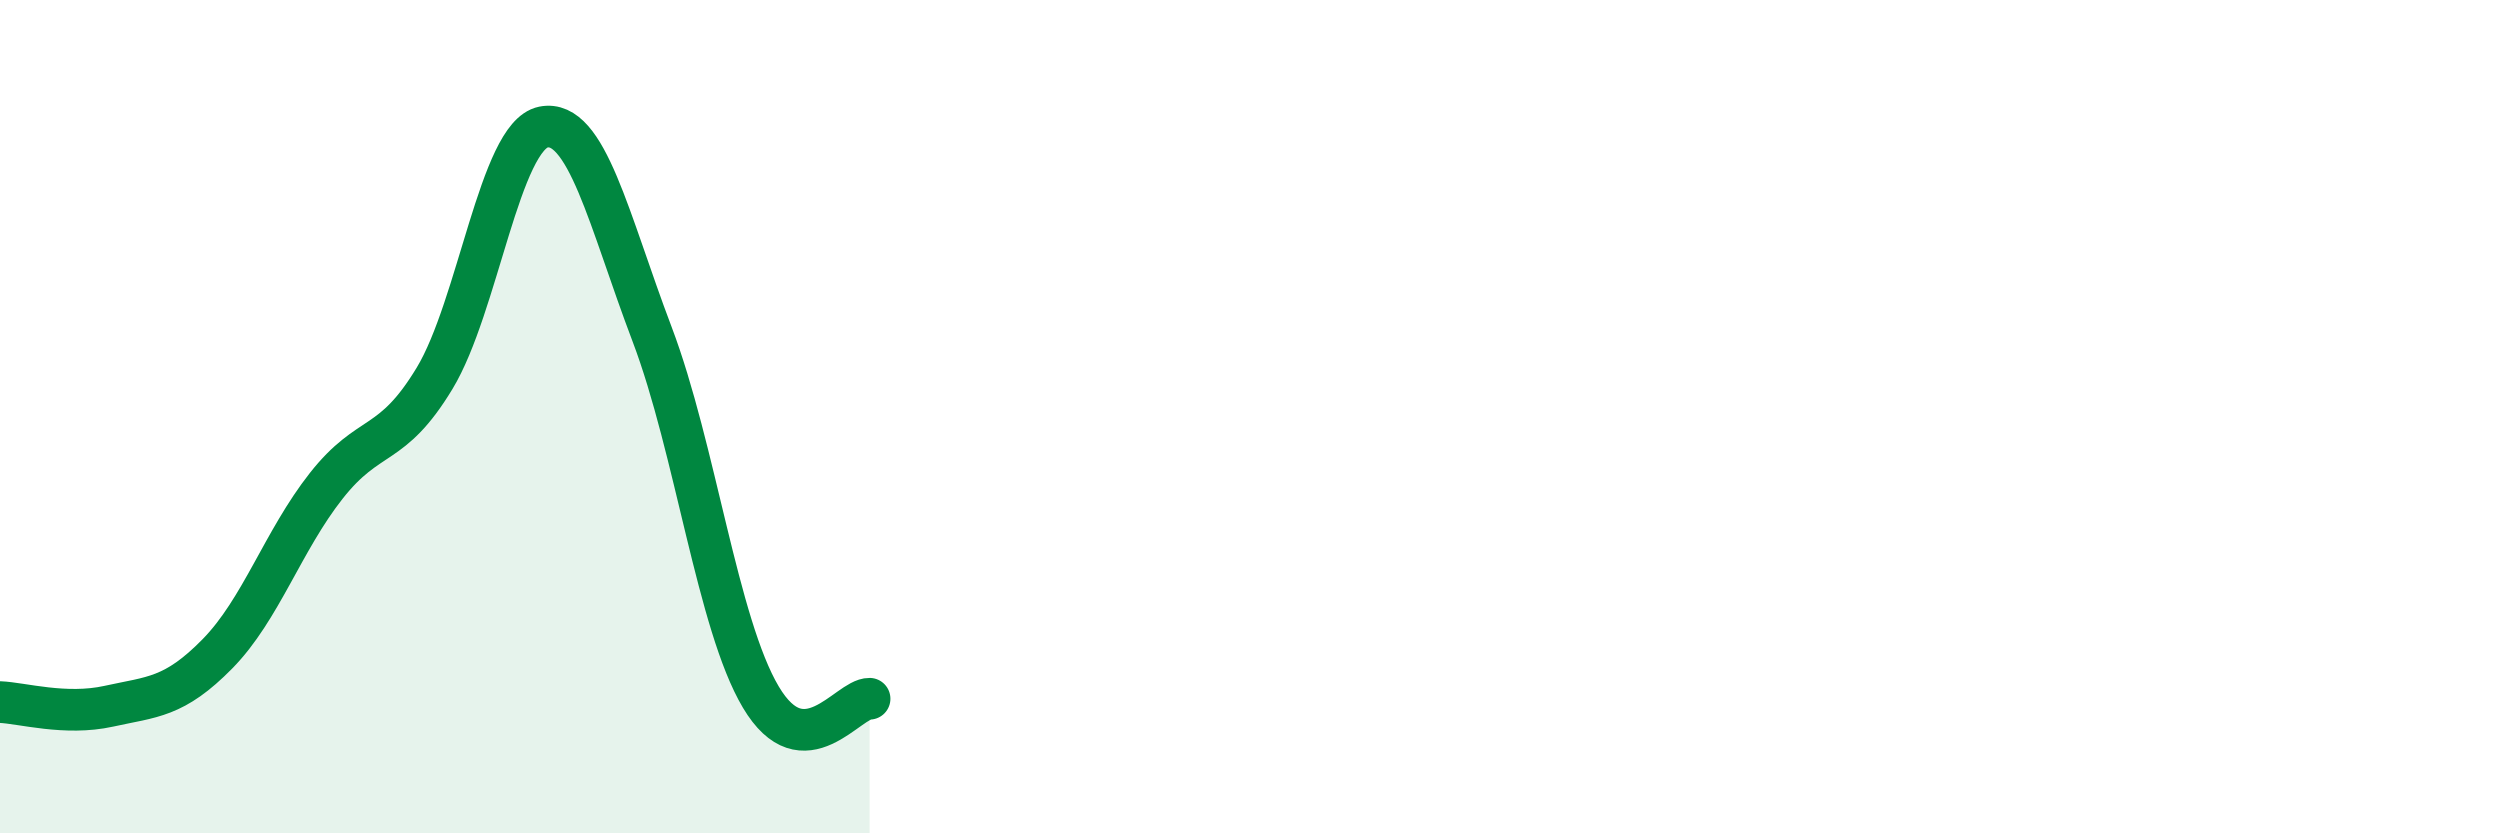 
    <svg width="60" height="20" viewBox="0 0 60 20" xmlns="http://www.w3.org/2000/svg">
      <path
        d="M 0,16.85 C 0.52,16.87 1.57,17.18 2.61,16.95 C 3.65,16.72 4.18,16.75 5.22,15.69 C 6.26,14.63 6.79,12.98 7.83,11.66 C 8.87,10.34 9.39,10.8 10.43,9.08 C 11.47,7.36 12,3.26 13.04,3.05 C 14.08,2.84 14.61,5.28 15.65,8.02 C 16.69,10.76 17.22,14.98 18.26,16.73 C 19.3,18.48 20.35,16.76 20.87,16.77L20.87 20L0 20Z"
        fill="#008740"
        opacity="0.1"
        stroke-linecap="round"
        stroke-linejoin="round"
      />
      <path
        d="M 0,16.85 C 0.52,16.87 1.57,17.18 2.61,16.95 C 3.65,16.72 4.18,16.75 5.22,15.69 C 6.26,14.63 6.79,12.98 7.83,11.66 C 8.87,10.34 9.39,10.8 10.43,9.08 C 11.47,7.36 12,3.26 13.04,3.05 C 14.08,2.84 14.61,5.28 15.65,8.02 C 16.69,10.76 17.22,14.98 18.26,16.73 C 19.3,18.48 20.35,16.76 20.87,16.77"
        stroke="#008740"
        stroke-width="1"
        fill="none"
        stroke-linecap="round"
        stroke-linejoin="round"
      />
    </svg>
  